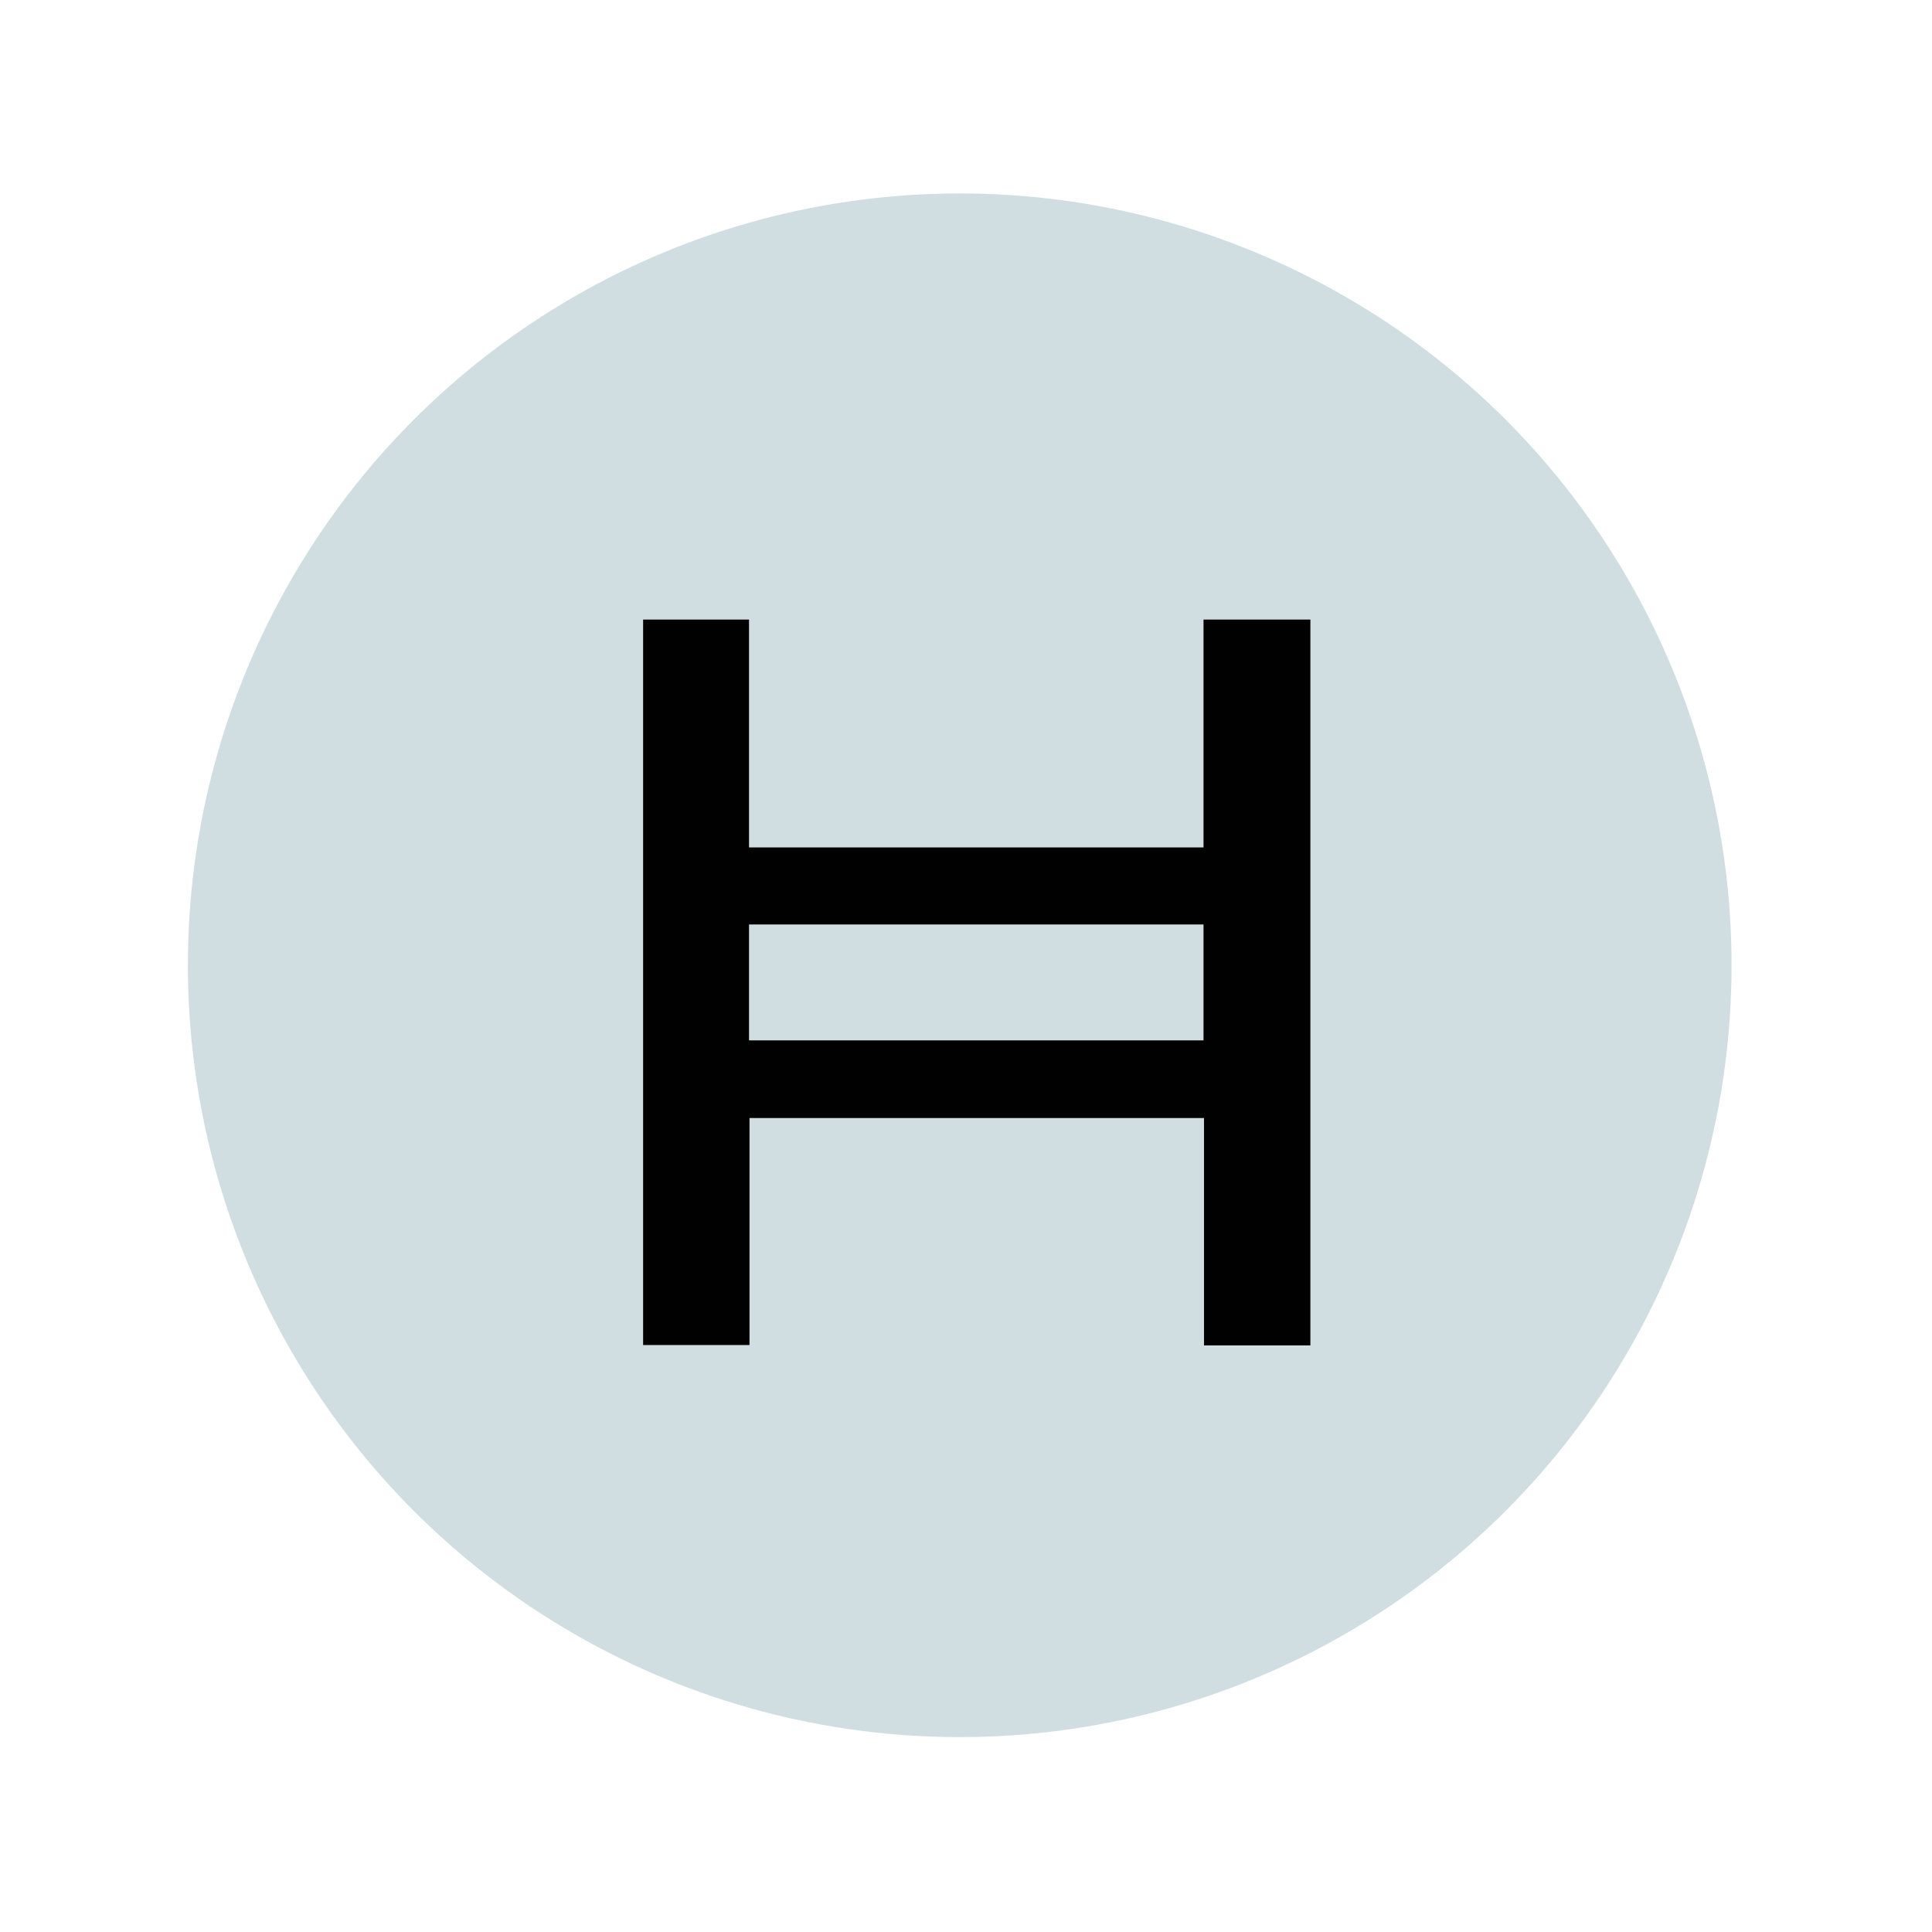 <svg xmlns="http://www.w3.org/2000/svg" id="Layer_2" data-name="Layer 2" viewBox="0 0 160 160"><defs><filter id="drop-shadow-2" filterUnits="userSpaceOnUse"><feOffset dx="1.42" dy="1.42"/><feGaussianBlur result="blur" stdDeviation=".85"/><feFlood flood-color="#231f20" flood-opacity=".66"/><feComposite in2="blur" operator="in"/><feComposite in="SourceGraphic"/></filter><style>.cls-1{fill:#010101;filter:url(#drop-shadow-2);stroke-width:0}.cls-2{stroke-width:0;fill:#d0dee2}</style></defs><circle cx="79.48" cy="79.94" r="63.92" class="cls-2"/><path d="M98.25 49.89v18.87H60.61V49.89h-8.77v60.08h8.81v-18.8h37.64V110h8.81V49.89h-8.86Zm0 34.85H60.61v-9.6h37.64v9.6Z" class="cls-1"/></svg>